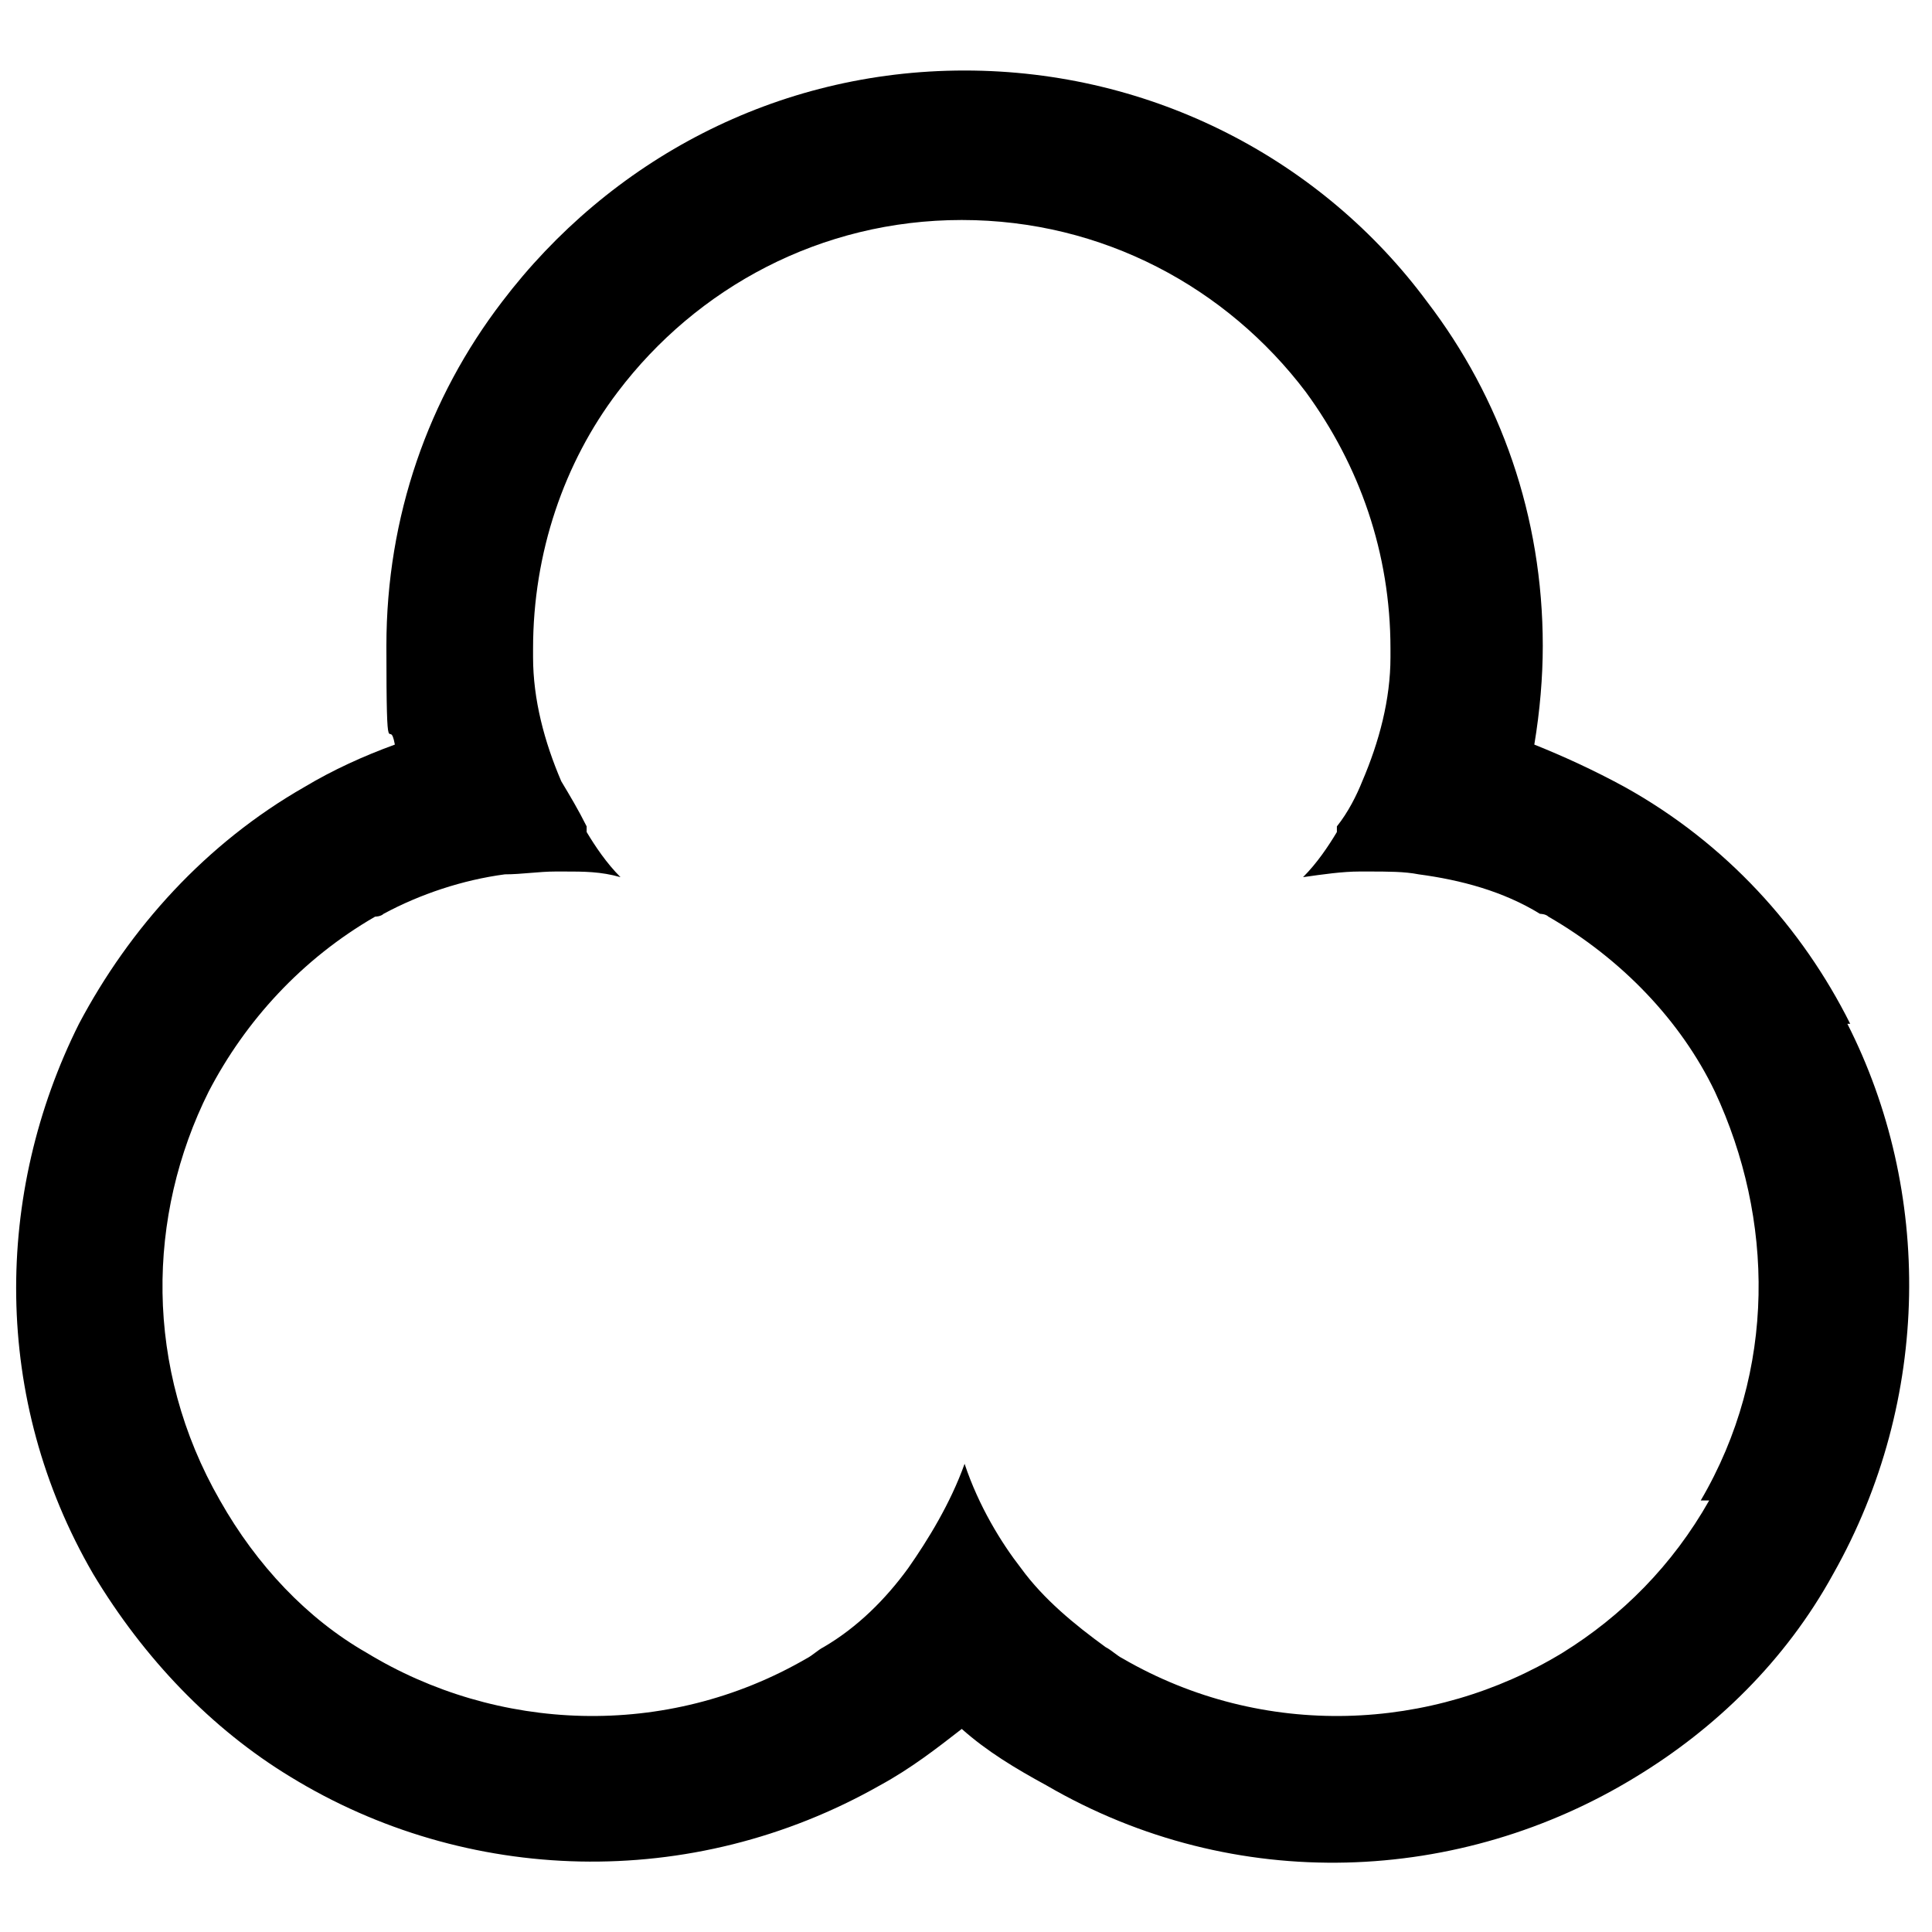 <!--?xml version="1.0" encoding="UTF-8"?-->
<svg viewBox="0 0 68.5 68.5" version="1.1" xmlns="http://www.w3.org/2000/svg">
  <!-- Generator: Adobe Illustrator 28.7.1, SVG Export Plug-In . SVG Version: 1.2.0 Build 142)  -->
  <g>
    <g id="Layer_1">
      <path d="M65.6,36.3c-1.7-3.4-4.4-6.4-8-8.4-1.1-.6-2.2-1.1-3.2-1.5.2-1.2.3-2.4.3-3.5,0-4.6-1.5-8.8-4.1-12.2-3.7-5-9.7-8.2-16.4-8.2h0c-6.7,0-12.6,3.2-16.4,8.2-2.6,3.4-4.1,7.6-4.1,12.2s.1,2.4.3,3.5c-1.1.4-2.2.9-3.2,1.5-3.5,2-6.2,5-8,8.4-3,6-3.1,13.3.5,19.5,1.8,3,4.2,5.5,7,7.2,6.2,3.8,14.2,4.1,20.9.3,1.1-.6,2-1.3,2.9-2,.9.8,1.9,1.4,3,2,6.7,3.9,14.7,3.5,20.9-.3,2.8-1.7,5.3-4.1,7-7.2,3.5-6.2,3.5-13.6.5-19.5ZM60.6,53.2c-1.3,2.3-3.1,4.1-5.2,5.4-4.6,2.8-10.6,3.1-15.6.2-.2-.1-.4-.3-.6-.4-1.1-.8-2.2-1.7-3-2.8-.7-.9-1.5-2.2-2-3.7-.5,1.4-1.3,2.7-2,3.7-.8,1.1-1.8,2.1-3,2.8-.2.1-.4.3-.6.4-5,2.9-11,2.6-15.6-.2-2.1-1.2-3.9-3.1-5.2-5.4-2.7-4.7-2.6-10.1-.4-14.5,1.3-2.5,3.3-4.7,5.9-6.2,0,0,.2,0,.3-.1,1.3-.7,2.8-1.2,4.3-1.4.6,0,1.2-.1,1.8-.1h.3c.7,0,1.3,0,2,.2h0c-.5-.5-.9-1.1-1.2-1.6,0,0,0,0,0-.1s0-.1,0-.1c-.3-.6-.6-1.1-.9-1.6-.6-1.4-1-2.9-1-4.4v-.3c0-3.4,1.1-6.6,3-9.1,2.8-3.7,7.2-6.1,12.2-6.1h0c5,0,9.4,2.4,12.2,6.1,1.9,2.6,3,5.7,3,9.1v.3c0,1.5-.4,3-1,4.4-.2.5-.5,1.1-.9,1.6,0,0,0,.1,0,.1,0,0,0,0,0,.1-.3.5-.7,1.1-1.2,1.6h0c.7-.1,1.4-.2,2-.2h.3c.7,0,1.3,0,1.8.1,1.5.2,3,.6,4.3,1.4,0,0,.2,0,.3.1,2.6,1.5,4.7,3.7,5.9,6.2,2.1,4.5,2.2,9.9-.5,14.5Z"></path>
    </g>
  </g>
</svg>